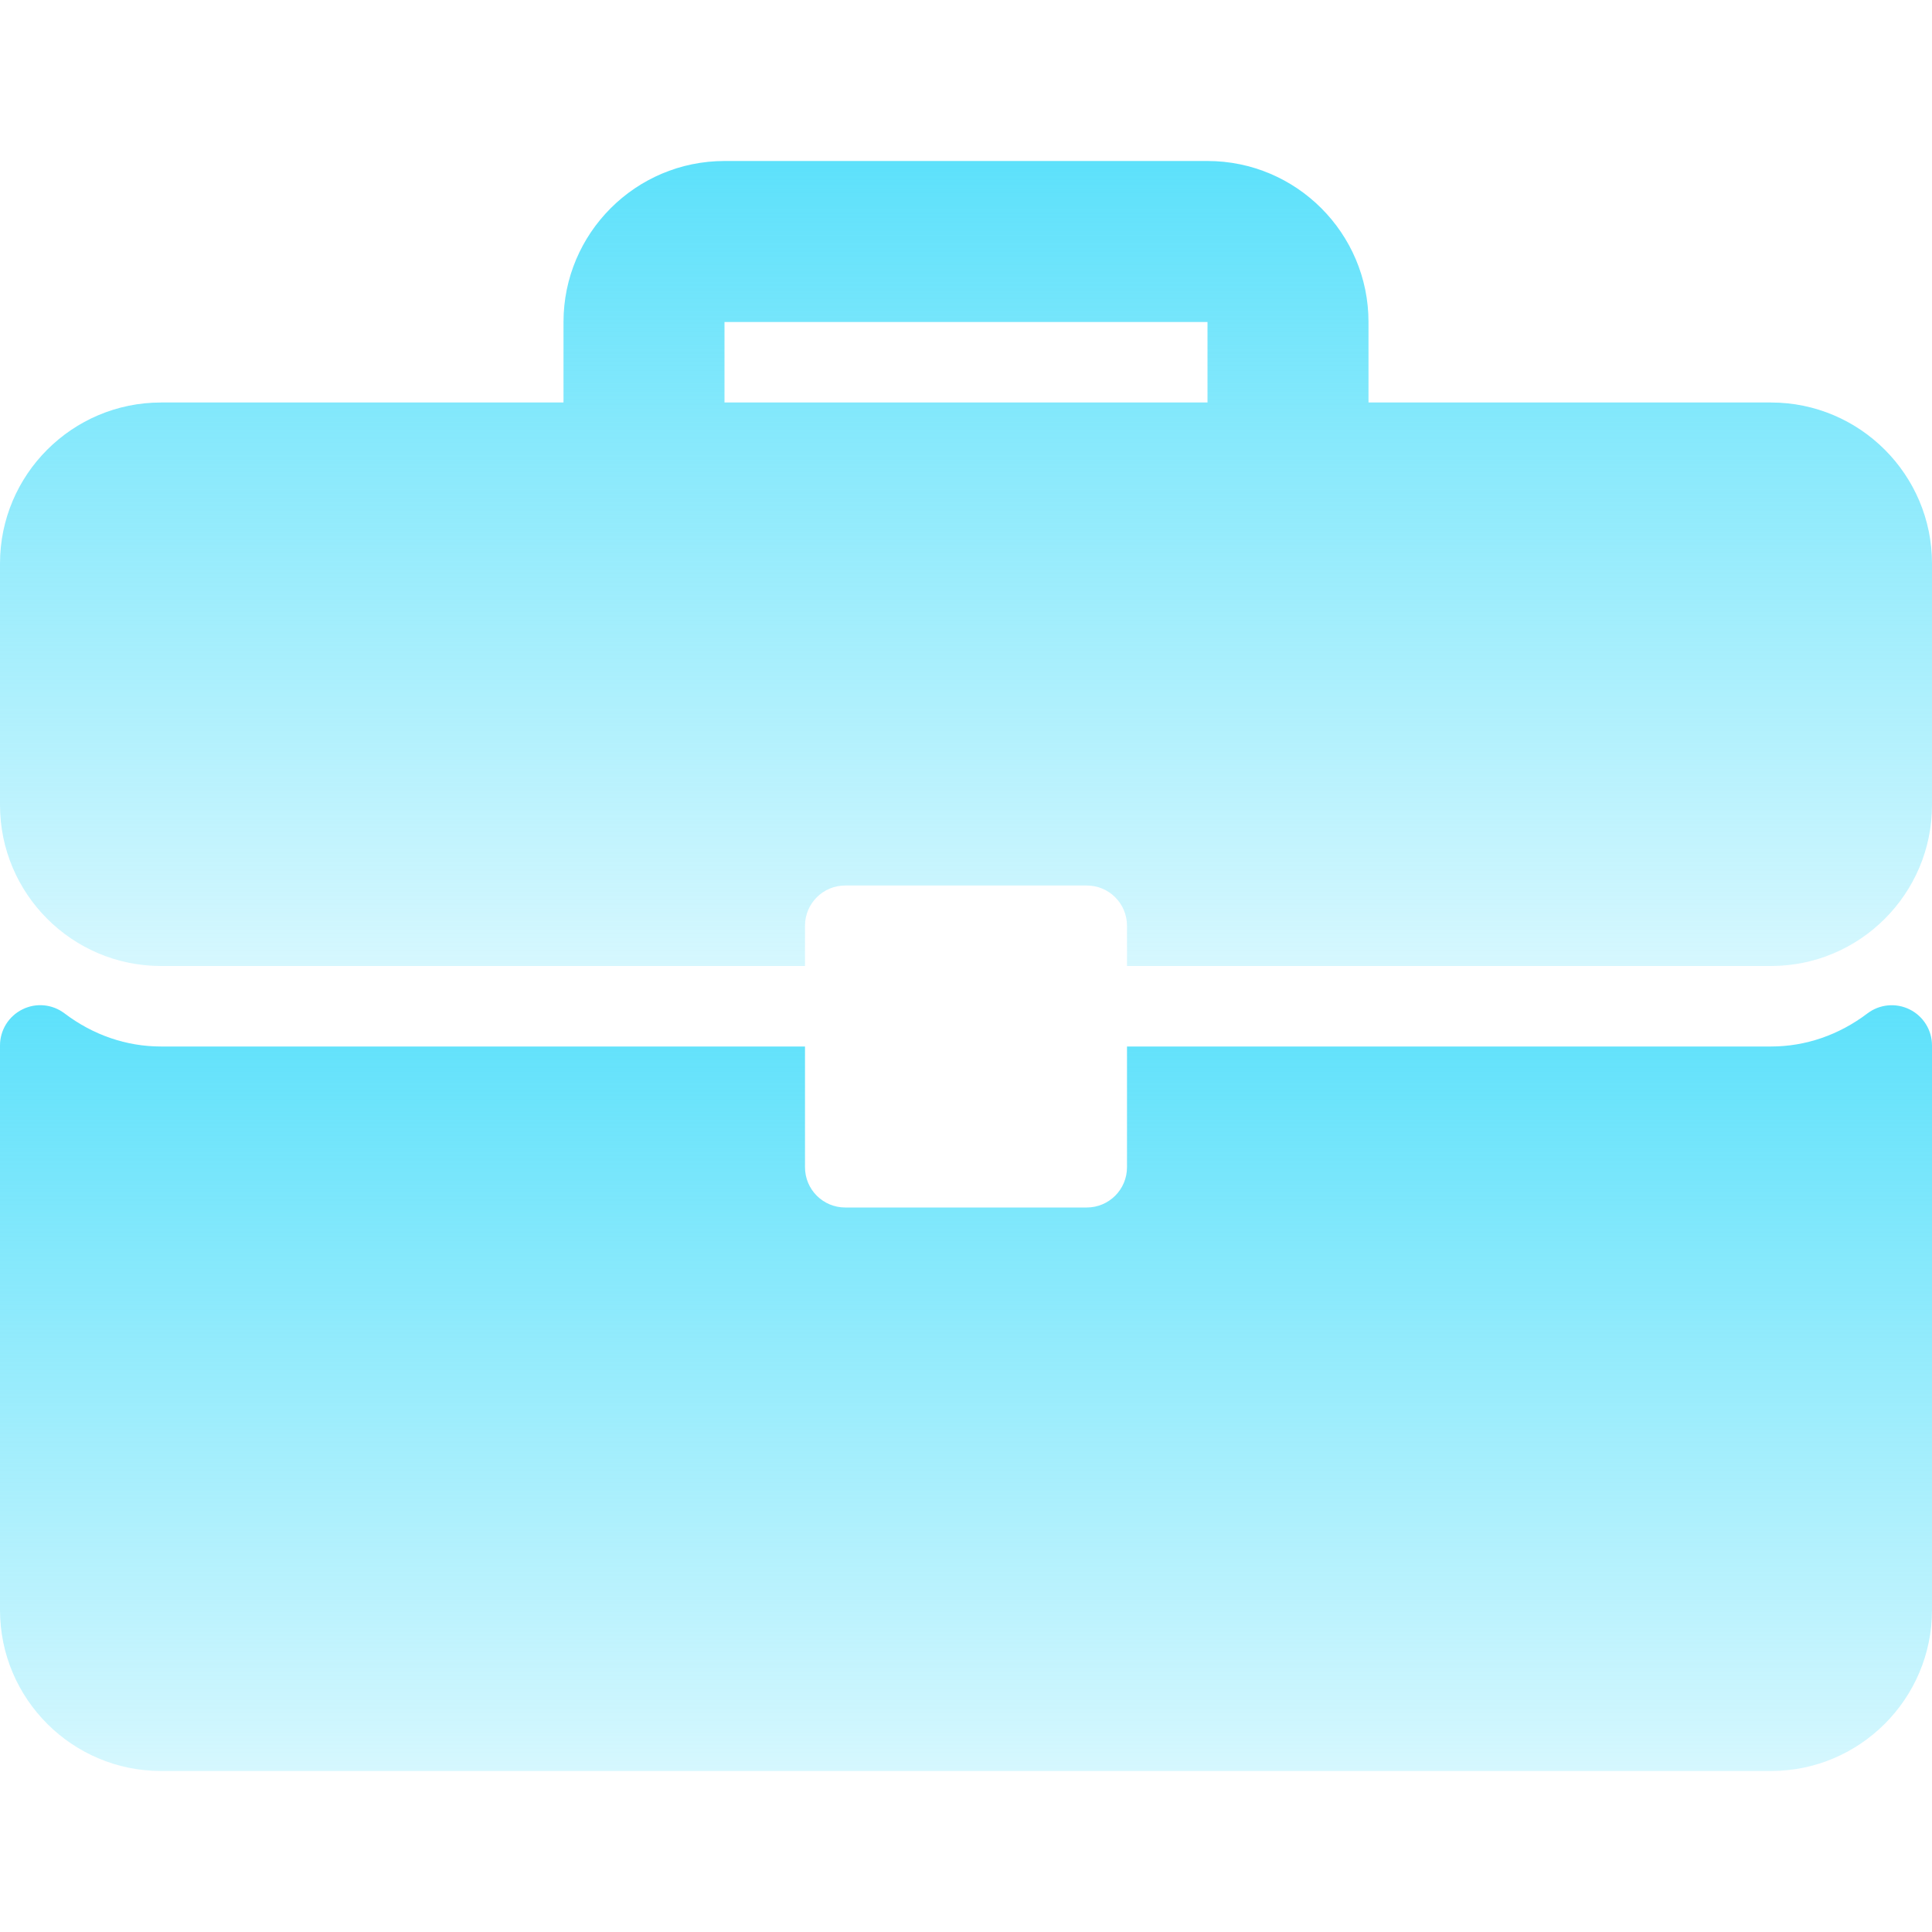 <svg width="96" height="96" viewBox="0 0 96 96" fill="none" xmlns="http://www.w3.org/2000/svg">
<path d="M88 20H68V16C68 11.588 64.412 8 60 8H36C31.588 8 28 11.588 28 16V20H8C3.588 20 0 23.588 0 28V40C0 44.412 3.588 48 8 48H40V46C40 44.895 40.895 44 42 44H54C55.106 44 56 44.895 56 46V48H88C92.412 48 96 44.412 96 40V28C96 23.588 92.412 20 88 20ZM60 20H36V16H60V20Z" fill="url(#paint0_linear_3916_43455)"/>
<path d="M94.89 50.158C94.209 49.82 93.394 49.898 92.793 50.355C91.371 51.432 89.715 52 88 52H56V58C56 59.105 55.105 60 54 60H42C40.894 60 40 59.105 40 58V52H8C6.285 52 4.629 51.432 3.207 50.355C2.603 49.895 1.791 49.816 1.109 50.158C0.43 50.496 0 51.189 0 51.949V80C0 84.412 3.588 88 8 88H88C92.412 88 96 84.412 96 80V51.949C96 51.189 95.57 50.496 94.89 50.158Z" fill="url(#paint1_linear_3916_43455)"/>
<defs>
<linearGradient id="paint0_linear_3916_43455" x1="48" y1="8" x2="48" y2="48" gradientUnits="userSpaceOnUse">
<stop stop-color="#5DE1FB"/>
<stop offset="1" stop-color="#5DE1FB" stop-opacity="0.255"/>
<stop offset="1" stop-color="#5DE1FB" stop-opacity="0"/>
</linearGradient>
<linearGradient id="paint1_linear_3916_43455" x1="48" y1="49.947" x2="48" y2="88" gradientUnits="userSpaceOnUse">
<stop stop-color="#5DE1FB"/>
<stop offset="1" stop-color="#5DE1FB" stop-opacity="0.255"/>
<stop offset="1" stop-color="#5DE1FB" stop-opacity="0"/>
</linearGradient>
</defs>
</svg>
